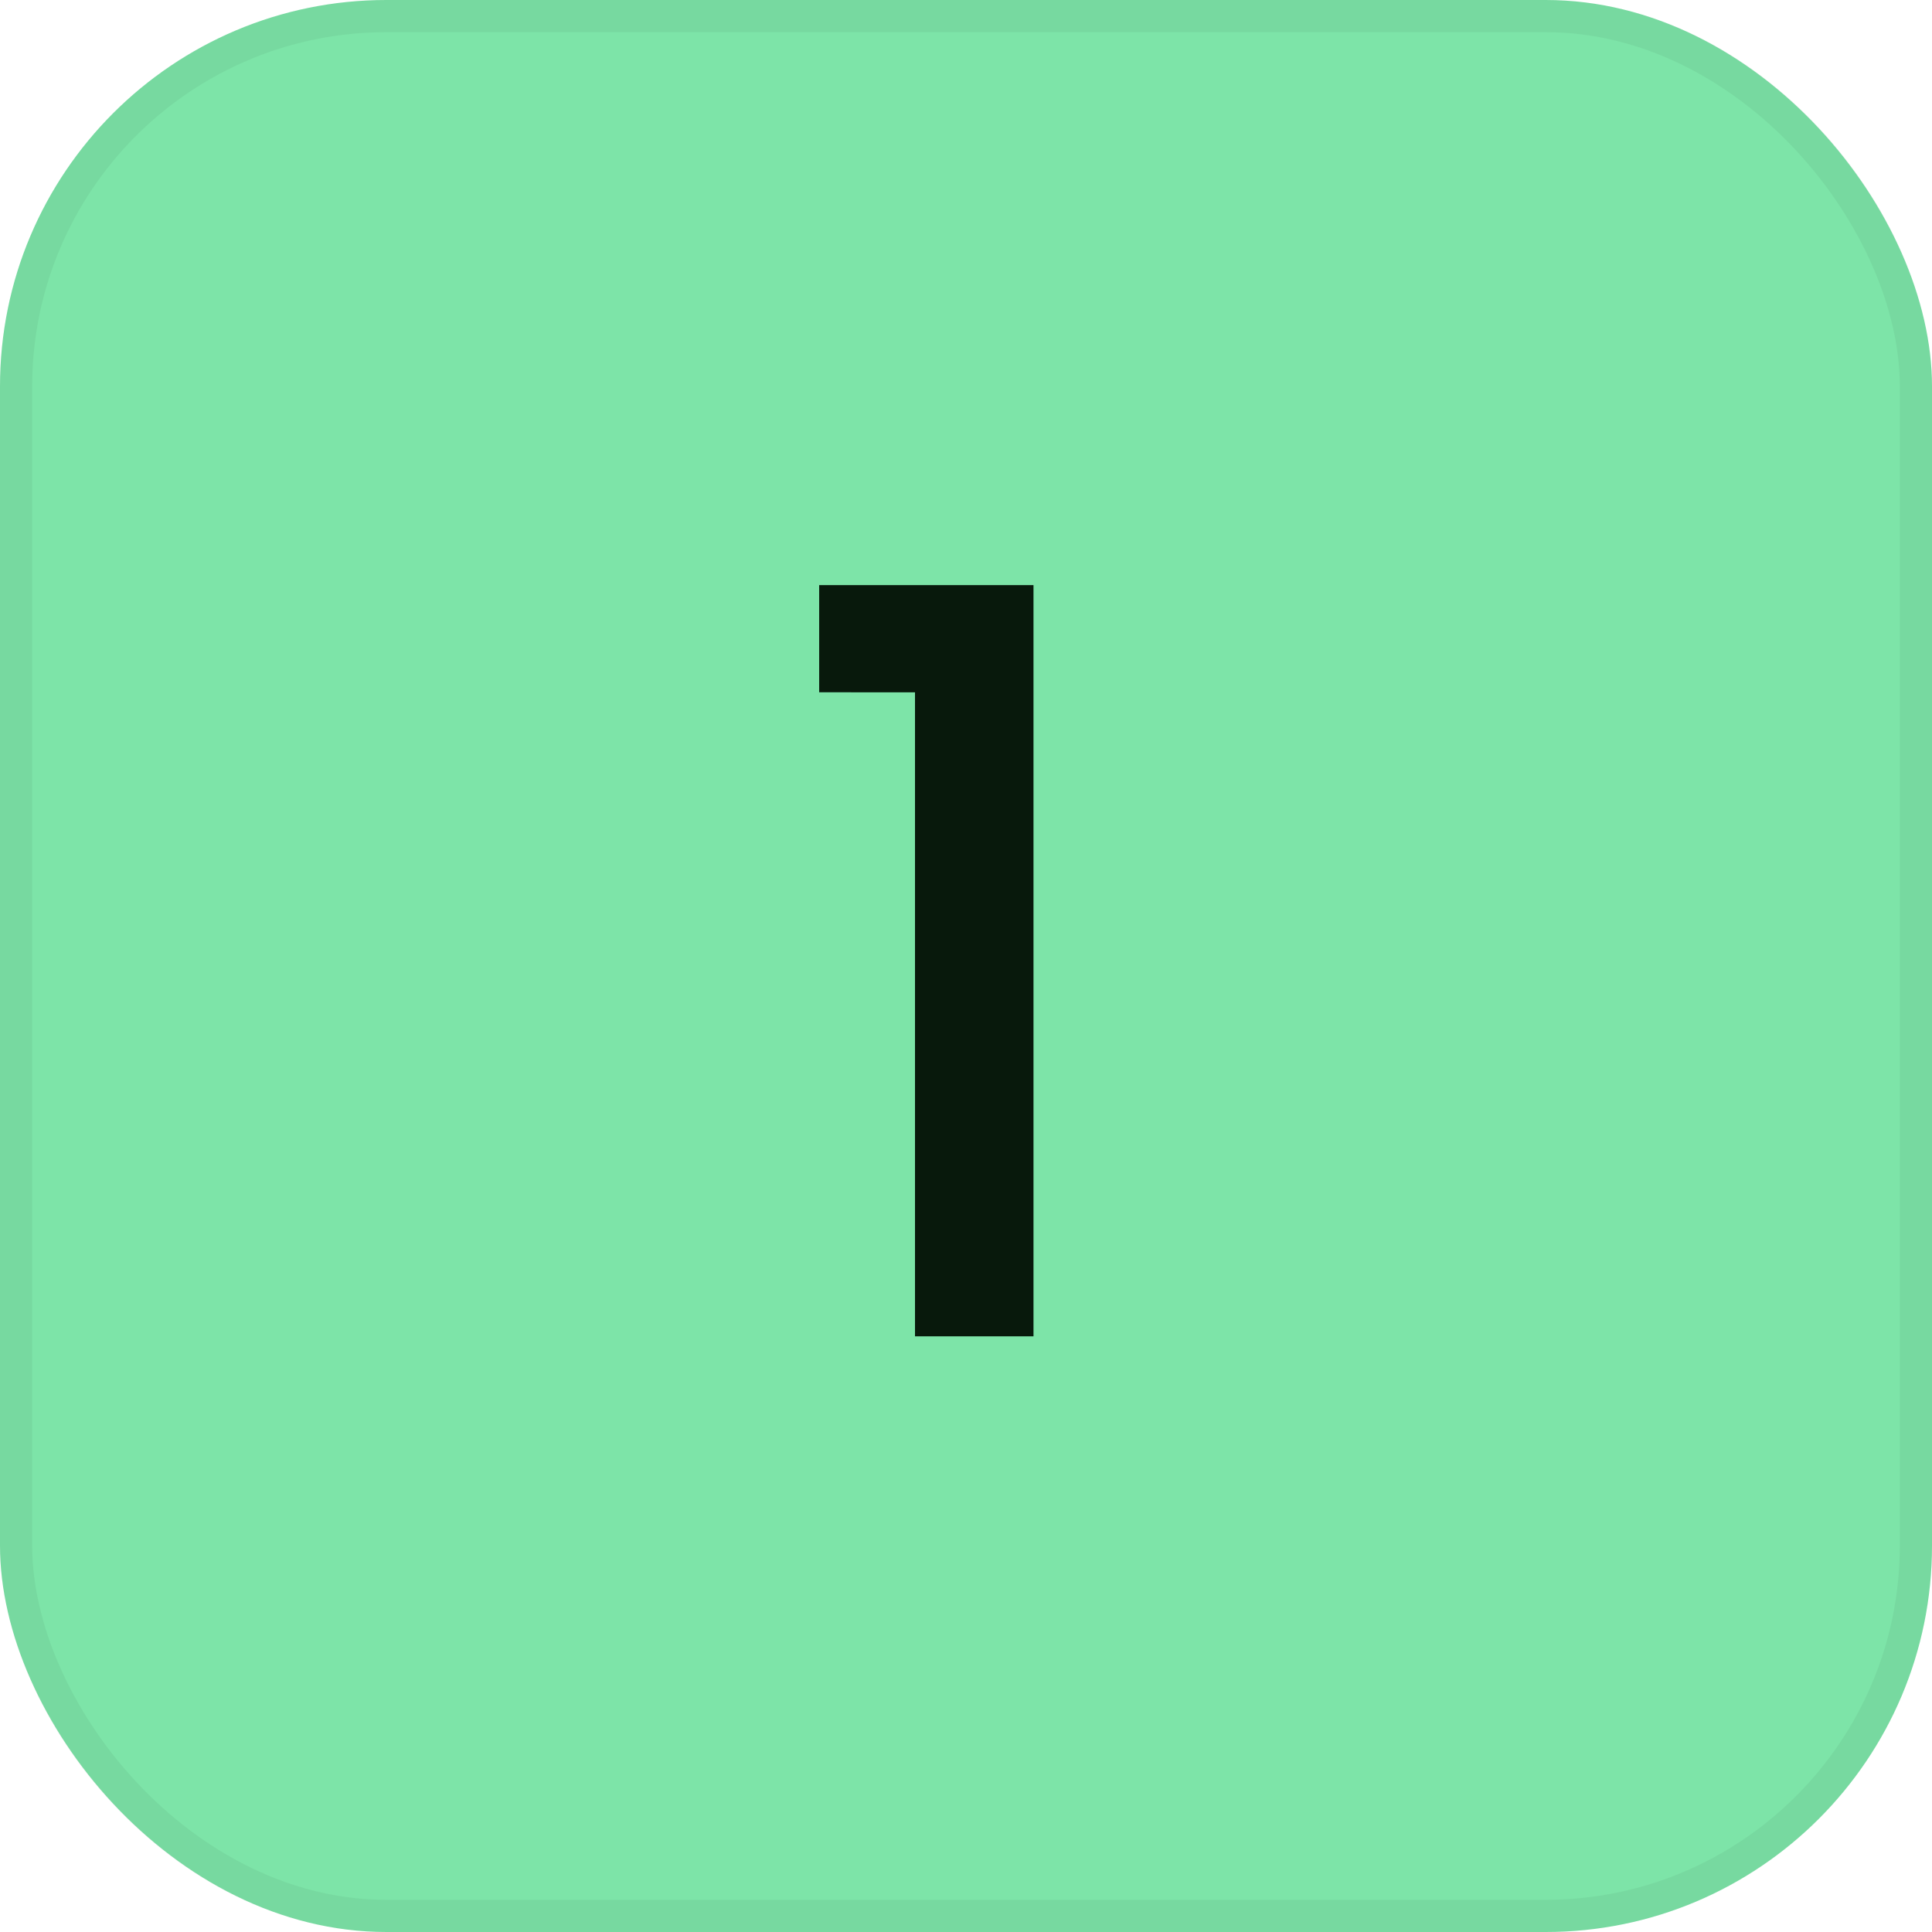 <svg xmlns="http://www.w3.org/2000/svg" width="60" height="60" fill="none"><rect width="60" height="60" fill="#7DE4A8" rx="12"/><rect width="59" height="59" x=".5" y=".5" stroke="#000" stroke-opacity=".05" rx="11.5"/><path fill="#08190C" d="M25.44 21.5v-3.328h6.656V41.5h-3.68v-20H25.44Z"/></svg>